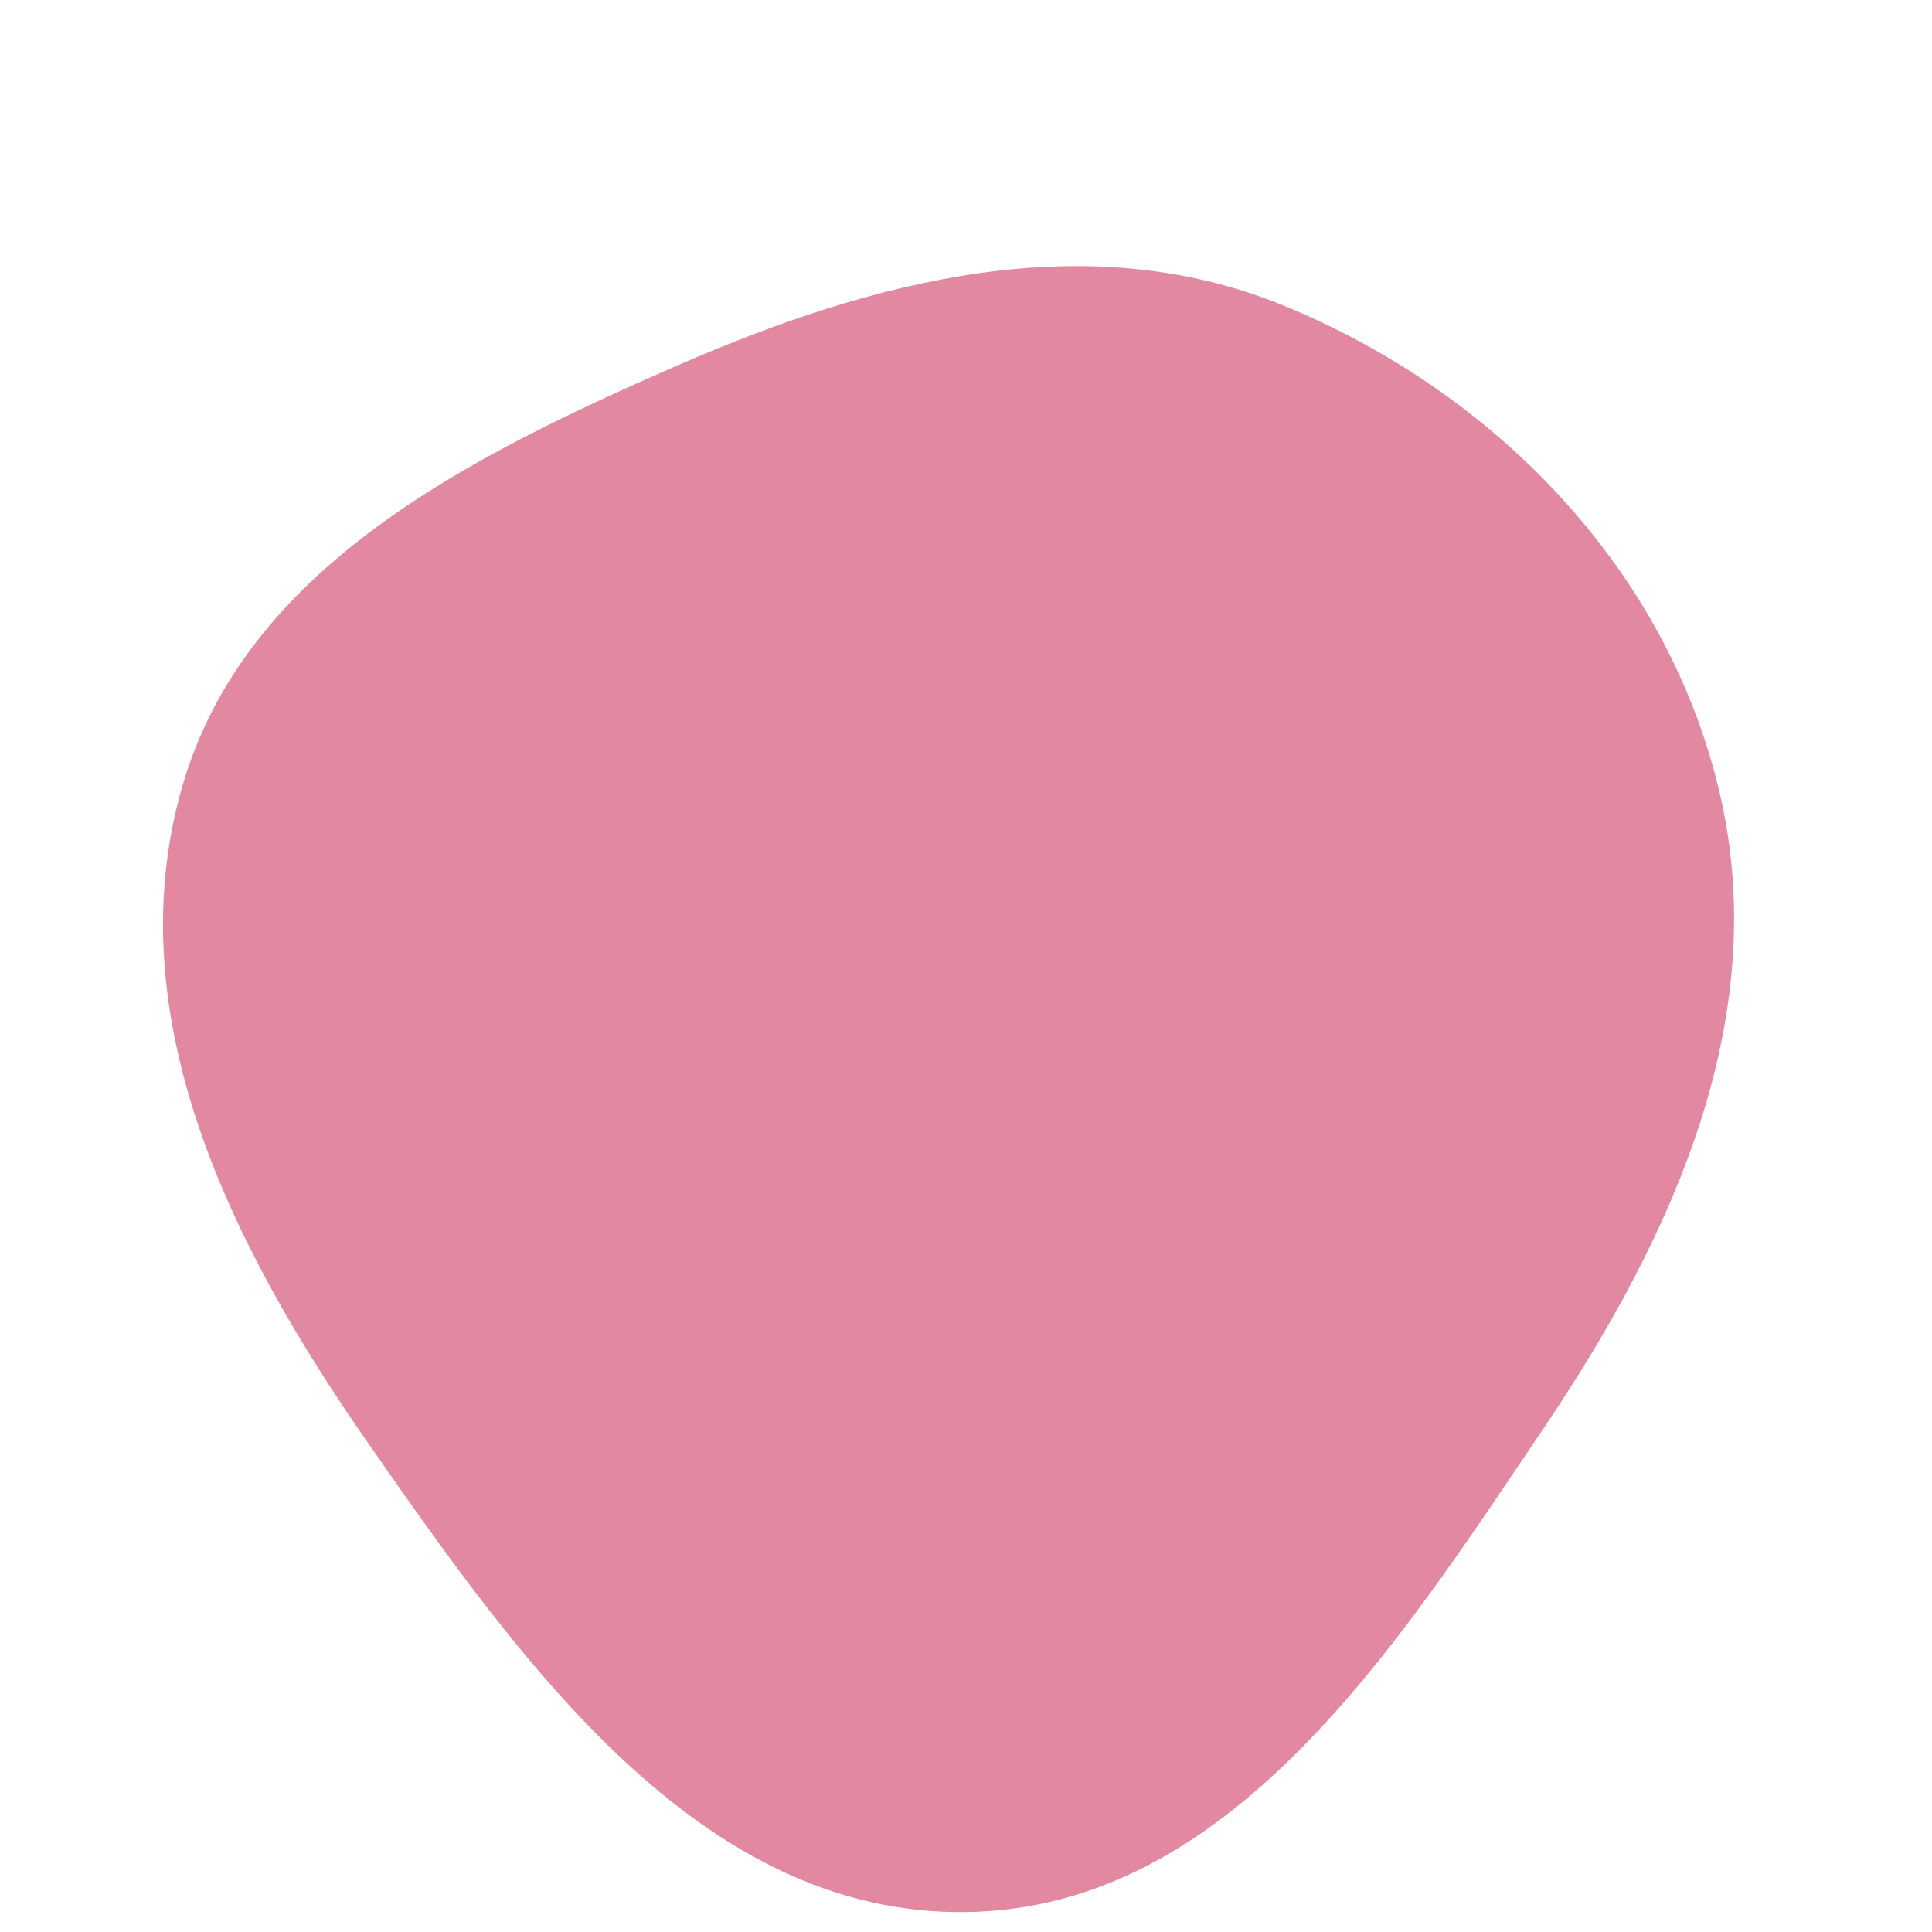 <svg width="256" height="256" viewBox="0 0 256 256" xmlns="http://www.w3.org/2000/svg">
    <path stroke="none" stroke-width="0" fill="#e288a0" d="M128,253.361C163.067,252.893,185.025,218.19,204.631,189.111C221.702,163.791,234.798,134.946,227.892,105.2C221.014,75.575,198.267,52.063,170.132,40.511C143.91,29.745,115.671,37.11,89.695,48.458C62.019,60.548,32.456,75.262,24.131,104.292C15.398,134.741,30.651,165.203,48.76,191.192C68.953,220.172,92.682,253.832,128,253.361"/>
</svg>